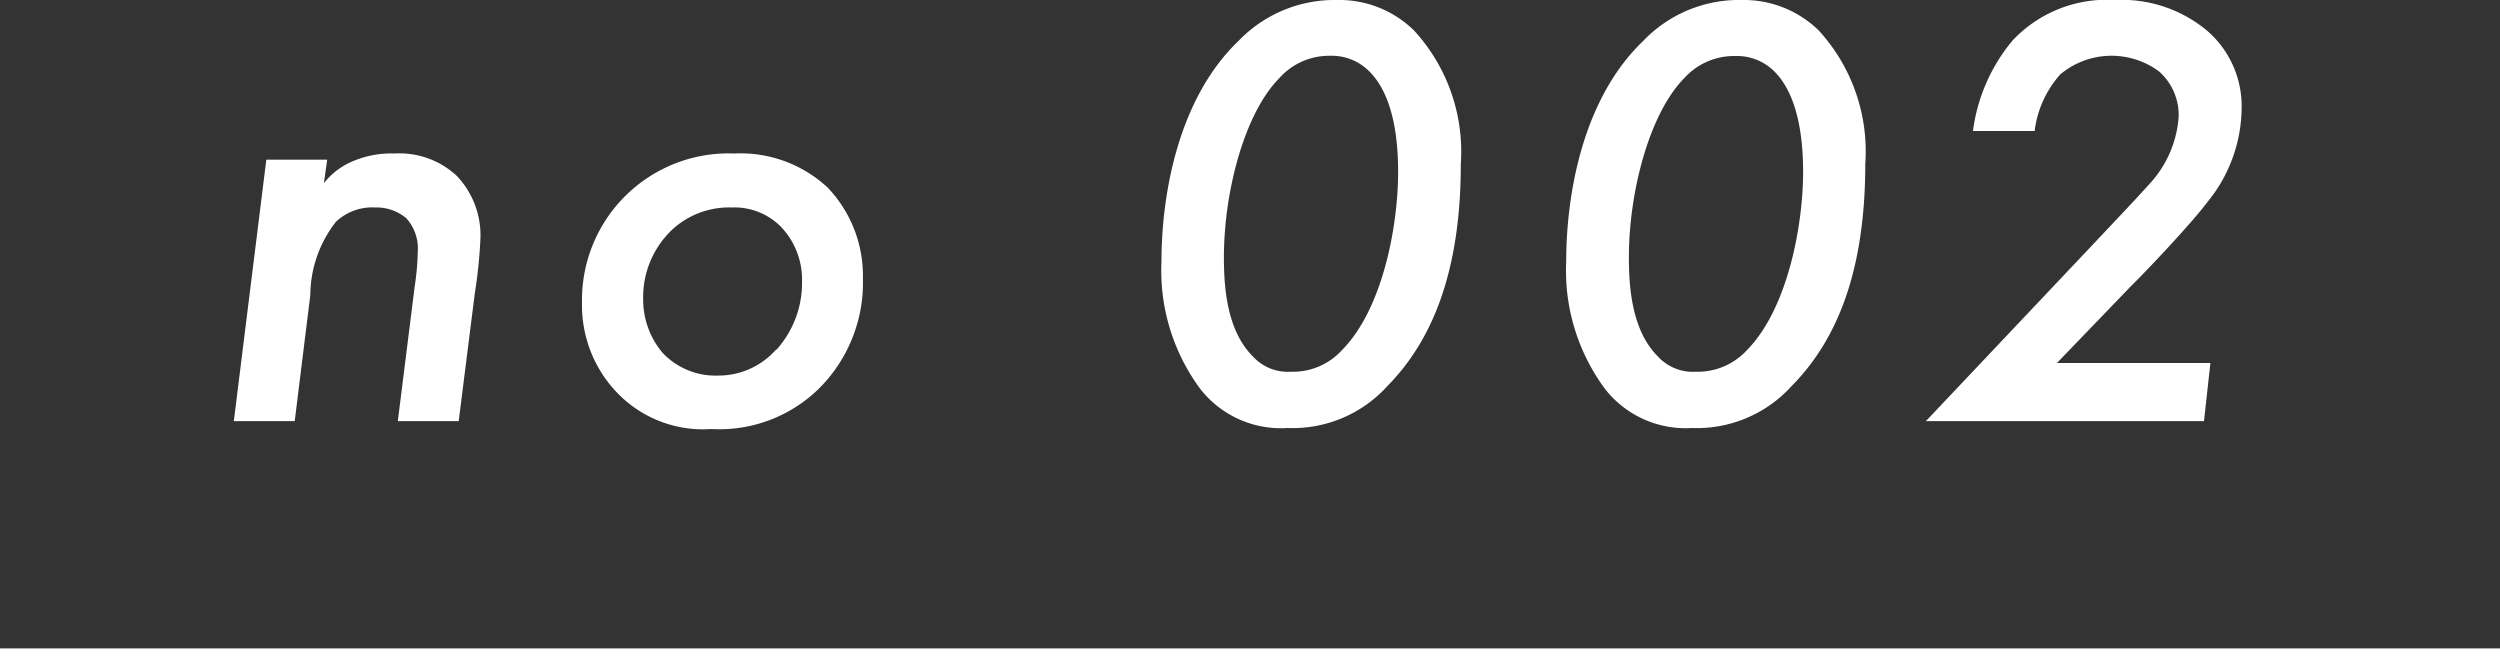 <svg xmlns="http://www.w3.org/2000/svg" width="97.72" height="25.96" viewBox="0 0 97.72 25.96"><rect x="0" y="0" width="97.72" height="25.96" fill="#333333" stroke="none"/><defs><style>.cls-1,.cls-2{fill:#fff;}.cls-2{stroke:#fff;stroke-miterlimit:10;stroke-width:0.61px;}</style></defs><g id="レイヤー_2" data-name="レイヤー 2"><g id="レイヤー_1-2" data-name="レイヤー 1"><path class="cls-1" d="M10.41,6.24h2.38l-.13.92a2.83,2.83,0,0,1,1-.8A3.86,3.86,0,0,1,15.43,6a3.28,3.28,0,0,1,2.43.88,3.37,3.37,0,0,1,.92,2.42,19,19,0,0,1-.22,2.16l-.63,5H15.55l.66-5.27a10.15,10.15,0,0,0,.12-1.36,1.75,1.75,0,0,0-.46-1.31,1.81,1.81,0,0,0-1.21-.41,2.06,2.06,0,0,0-1.53.56,4.69,4.69,0,0,0-1,2.86l-.61,4.93H9.14Z"/><path class="cls-1" d="M32.35,7.33a5,5,0,0,1,1.38,3.55A5.84,5.84,0,0,1,32,15.2a5.56,5.56,0,0,1-4.2,1.57,4.65,4.65,0,0,1-3.64-1.38,4.93,4.93,0,0,1-1.41-3.57A5.73,5.73,0,0,1,28.7,6,5,5,0,0,1,32.35,7.33Zm-2,6.34a3.9,3.9,0,0,0,1-2.65,3,3,0,0,0-.8-2.13,2.55,2.55,0,0,0-1.94-.78A3.27,3.27,0,0,0,26.25,9a3.63,3.63,0,0,0-1.11,2.67,3.22,3.22,0,0,0,.75,2.11,2.83,2.83,0,0,0,2.18.9A3,3,0,0,0,30.33,13.67Z"/><path class="cls-1" d="M46.93,15.22a7.76,7.76,0,0,1-1.53-5c0-2.52.61-6.31,3-8.61A5.21,5.21,0,0,1,52.27,0a4.17,4.17,0,0,1,3,1.19A7,7,0,0,1,57.1,6.41c0,4.25-1.14,6.92-2.86,8.67a5,5,0,0,1-3.91,1.65A4,4,0,0,1,46.93,15.22ZM50,3.06c-1.36,1.38-2.16,4.44-2.16,7,0,1.19.12,2.87,1.14,3.88a1.85,1.85,0,0,0,1.48.59,2.59,2.59,0,0,0,2-.85c1.61-1.63,2.19-4.91,2.19-6.95,0-1-.1-3-1.19-4A2.06,2.06,0,0,0,52,2.18,2.62,2.62,0,0,0,50,3.06Z"/><path class="cls-1" d="M62.75,15.22a7.76,7.76,0,0,1-1.53-5c0-2.52.6-6.31,3-8.61A5.18,5.18,0,0,1,68.09,0a4.19,4.19,0,0,1,3,1.19,7,7,0,0,1,1.82,5.22c0,4.25-1.14,6.92-2.87,8.67a5,5,0,0,1-3.91,1.65A4,4,0,0,1,62.75,15.22ZM65.83,3.06c-1.36,1.38-2.16,4.44-2.16,7,0,1.19.12,2.87,1.14,3.88a1.85,1.85,0,0,0,1.48.59,2.61,2.61,0,0,0,2-.85c1.6-1.63,2.19-4.91,2.19-6.95,0-1-.1-3-1.19-4a2.06,2.06,0,0,0-1.46-.54A2.62,2.62,0,0,0,65.83,3.06Z"/><path class="cls-1" d="M86.15,16.46H75.28l6.43-6.8C82.85,8.45,83.48,7.79,84,7.21a4.29,4.29,0,0,0,1.16-2.67,2.27,2.27,0,0,0-.77-1.75,3.12,3.12,0,0,0-3.86.12,4.07,4.07,0,0,0-1,2.21H77.12a6.89,6.89,0,0,1,1.55-3.54,5.06,5.06,0,0,1,4-1.58,5.21,5.21,0,0,1,3.59,1.19,3.9,3.9,0,0,1,1.36,3.08,5.86,5.86,0,0,1-1.33,3.62c-.68.9-2.38,2.69-3,3.3l-2.89,3h6Z"/><line class="cls-2" y1="25.65" x2="97.72" y2="25.65"/></g></g></svg>